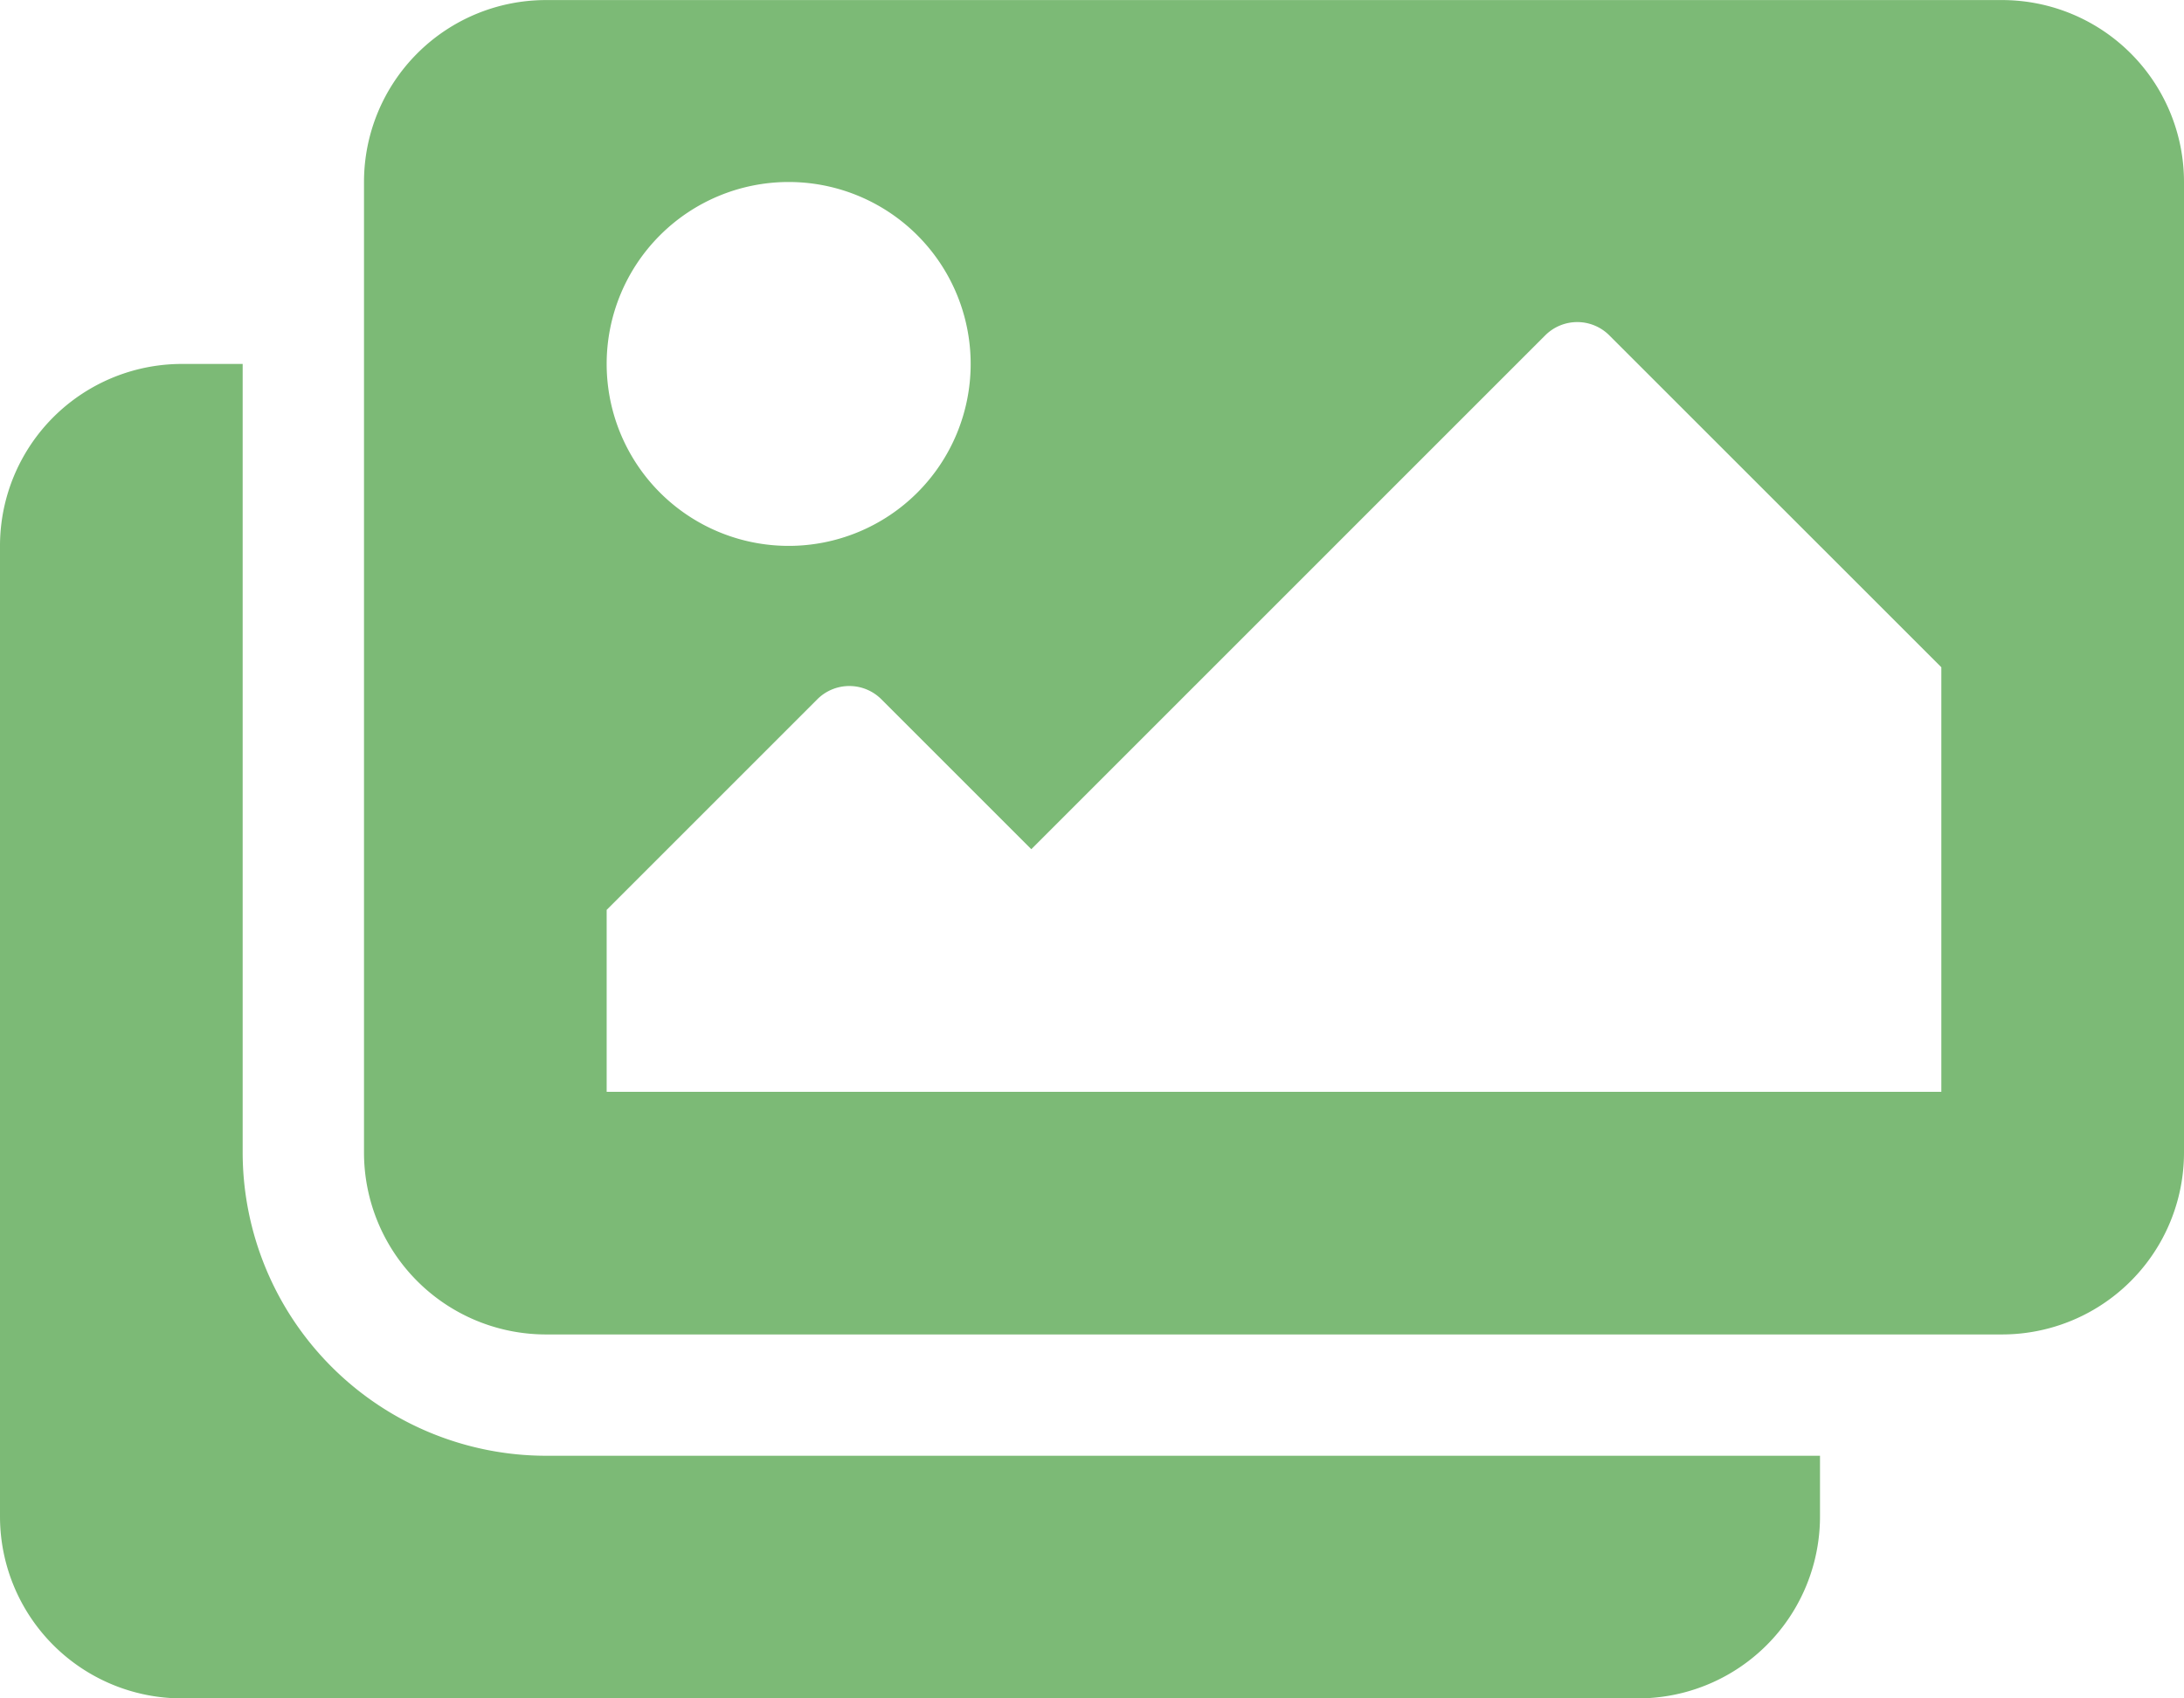 <?xml version="1.0" encoding="UTF-8"?>
<svg xmlns="http://www.w3.org/2000/svg" width="33.75" height="26.25" viewBox="0 0 33.75 26.25">
  <path id="gallery-icon" d="M28.125-1.875H8.437A4.693,4.693,0,0,1,3.75-6.562V-18.75H2.812A2.812,2.812,0,0,0,0-15.937v15A2.812,2.812,0,0,0,2.812,1.875h22.5A2.812,2.812,0,0,0,28.125-.937ZM33.75-6.562v-15a2.812,2.812,0,0,0-2.812-2.812H8.437a2.812,2.812,0,0,0-2.812,2.812v15A2.812,2.812,0,0,0,8.437-3.75h22.5A2.812,2.812,0,0,0,33.75-6.562ZM15-18.75a2.812,2.812,0,0,1-2.812,2.812A2.812,2.812,0,0,1,9.375-18.75a2.812,2.812,0,0,1,2.812-2.812A2.812,2.812,0,0,1,15-18.75ZM9.375-10.312l3.253-3.253a.7.7,0,0,1,.994,0l2.315,2.315,7.94-7.94a.7.7,0,0,1,.994,0L30-14.062V-7.5H9.375Z" transform="translate(0 24.375)" fill="#7cba76"></path>
</svg>
